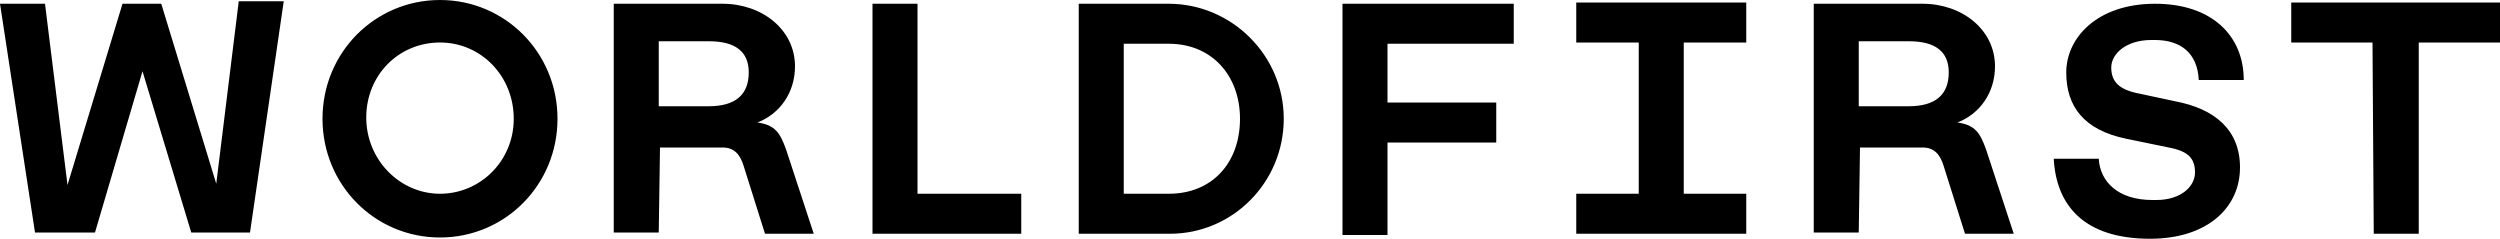 <?xml version="1.0" encoding="UTF-8" standalone="no"?>
<!-- Generator: Adobe Illustrator 23.1.0, SVG Export Plug-In . SVG Version: 6.00 Build 0)  -->

<svg
   xmlns:dc="http://purl.org/dc/elements/1.1/"
   xmlns:cc="http://creativecommons.org/ns#"
   xmlns:rdf="http://www.w3.org/1999/02/22-rdf-syntax-ns#"
   xmlns:svg="http://www.w3.org/2000/svg"
   xmlns="http://www.w3.org/2000/svg"
   xmlns:sodipodi="http://sodipodi.sourceforge.net/DTD/sodipodi-0.dtd"
   xmlns:inkscape="http://www.inkscape.org/namespaces/inkscape"
   version="1.1"
   id="Artwork"
   x="0px"
   y="0px"
   viewBox="0 0 200 19.1"
   xml:space="preserve"
   sodipodi:docname="worldfirst.svg"
   width="200"
   height="19.1"
   inkscape:version="0.92.4 (f8dce91, 2019-08-02)"><defs
   id="defs6" /><sodipodi:namedview
   pagecolor="#ffffff"
   bordercolor="#666666"
   borderopacity="1"
   objecttolerance="10"
   gridtolerance="10"
   guidetolerance="10"
   inkscape:pageopacity="0"
   inkscape:pageshadow="2"
   inkscape:window-width="1920"
   inkscape:window-height="1163"
   id="namedview4"
   showgrid="false"
   inkscape:zoom="1.78"
   inkscape:cx="100"
   inkscape:cy="9.6"
   inkscape:window-x="0"
   inkscape:window-y="0"
   inkscape:window-maximized="1"
   inkscape:current-layer="Artwork" />
<path
   id="Logo"
   d="M 52.7,18.6 H 49.1 V 0.3 h 8.7 c 3.2,0 5.8,2.1 5.8,5 0,2.1 -1.2,3.8 -3,4.5 1.4,0.2 1.8,0.8 2.3,2.2 l 2.2,6.7 h -3.9 l -1.7,-5.4 c -0.3,-1 -0.8,-1.5 -1.7,-1.5 h -5 z m 4,-10.1 c 2.1,0 3.2,-0.9 3.2,-2.7 0,-1.7 -1.1,-2.5 -3.2,-2.5 h -4 V 8.5 Z M 69.8,0.3 h 3.6 v 15.2 h 8.3 v 3.2 H 69.8 Z m 37.6,0 h 13.7 V 3.5 H 111 v 4.7 h 8.7 v 3.2 H 111 v 7.4 h -3.6 z m 41.3,18.3 h -3.6 V 0.3 h 8.7 c 3.2,0 5.8,2.1 5.8,5 0,2.1 -1.2,3.8 -3,4.5 1.4,0.2 1.8,0.8 2.3,2.2 l 2.2,6.7 h -3.9 l -1.7,-5.4 c -0.3,-1 -0.8,-1.5 -1.7,-1.5 h -5 z m 4,-10.1 c 2.1,0 3.2,-0.9 3.2,-2.7 0,-1.7 -1.1,-2.5 -3.2,-2.5 h -4 v 5.2 z m 19.7,-5.3 h -0.3 c -2,0 -3.2,1.1 -3.2,2.2 0,1.2 0.7,1.8 2.3,2.1 l 2.8,0.6 c 3.2,0.6 5.2,2.3 5.2,5.3 0,3.2 -2.6,5.7 -7.2,5.7 -5.2,0 -7.5,-2.6 -7.7,-6.4 h 3.6 c 0.1,1.8 1.5,3.3 4.3,3.3 h 0.3 c 2,0 3.1,-1.1 3.1,-2.2 0,-1.1 -0.5,-1.7 -2.1,-2 l -3.4,-0.7 c -3.4,-0.7 -4.8,-2.6 -4.8,-5.3 0,-2.8 2.5,-5.5 7.1,-5.5 4.6,0 7.1,2.6 7.1,6.1 h -3.6 c -0.1,-2.2 -1.5,-3.2 -3.5,-3.2 z m 17.4,0.2 h -6.5 V 0.2 H 200 v 3.2 h -6.5 v 15.3 h -3.6 z m -50.1,0 V 0.2 h -13.6 v 3.2 h 5 v 12.1 h -5 v 3.2 h 13.6 v -3.2 h -5 V 3.4 Z M 17.3,14.7 19.1,0.1 h 3.6 L 20,18.6 H 15.3 L 11.4,5.7 7.6,18.6 H 2.8 L 0,0.3 H 3.6 L 5.4,14.8 9.8,0.3 h 3.1 z M 35.2,3.4 c 3.3,0 5.9,2.7 5.9,6.1 0,3.4 -2.7,6 -5.9,6 -3.2,0 -5.9,-2.7 -5.9,-6.1 0,-3.4 2.6,-6 5.9,-6 m 0,-3.4 c -5.2,0 -9.4,4.2 -9.4,9.5 0,5.3 4.2,9.5 9.4,9.5 5.2,0 9.4,-4.2 9.4,-9.5 C 44.6,4.2 40.4,0 35.2,0 Z m 58.3,0.3 h -3.3 -0.5 -3.4 v 18.4 h 3.9 0.3 3.1 c 5,0 9.1,-4.1 9.1,-9.2 0,-5.1 -4.2,-9.2 -9.2,-9.2 z m 0,15.2 h -3.6 v -12 h 3.6 c 3.5,0 5.7,2.6 5.7,6 0,3.5 -2.2,6 -5.7,6 z"
   inkscape:connector-curvature="0" />
</svg>